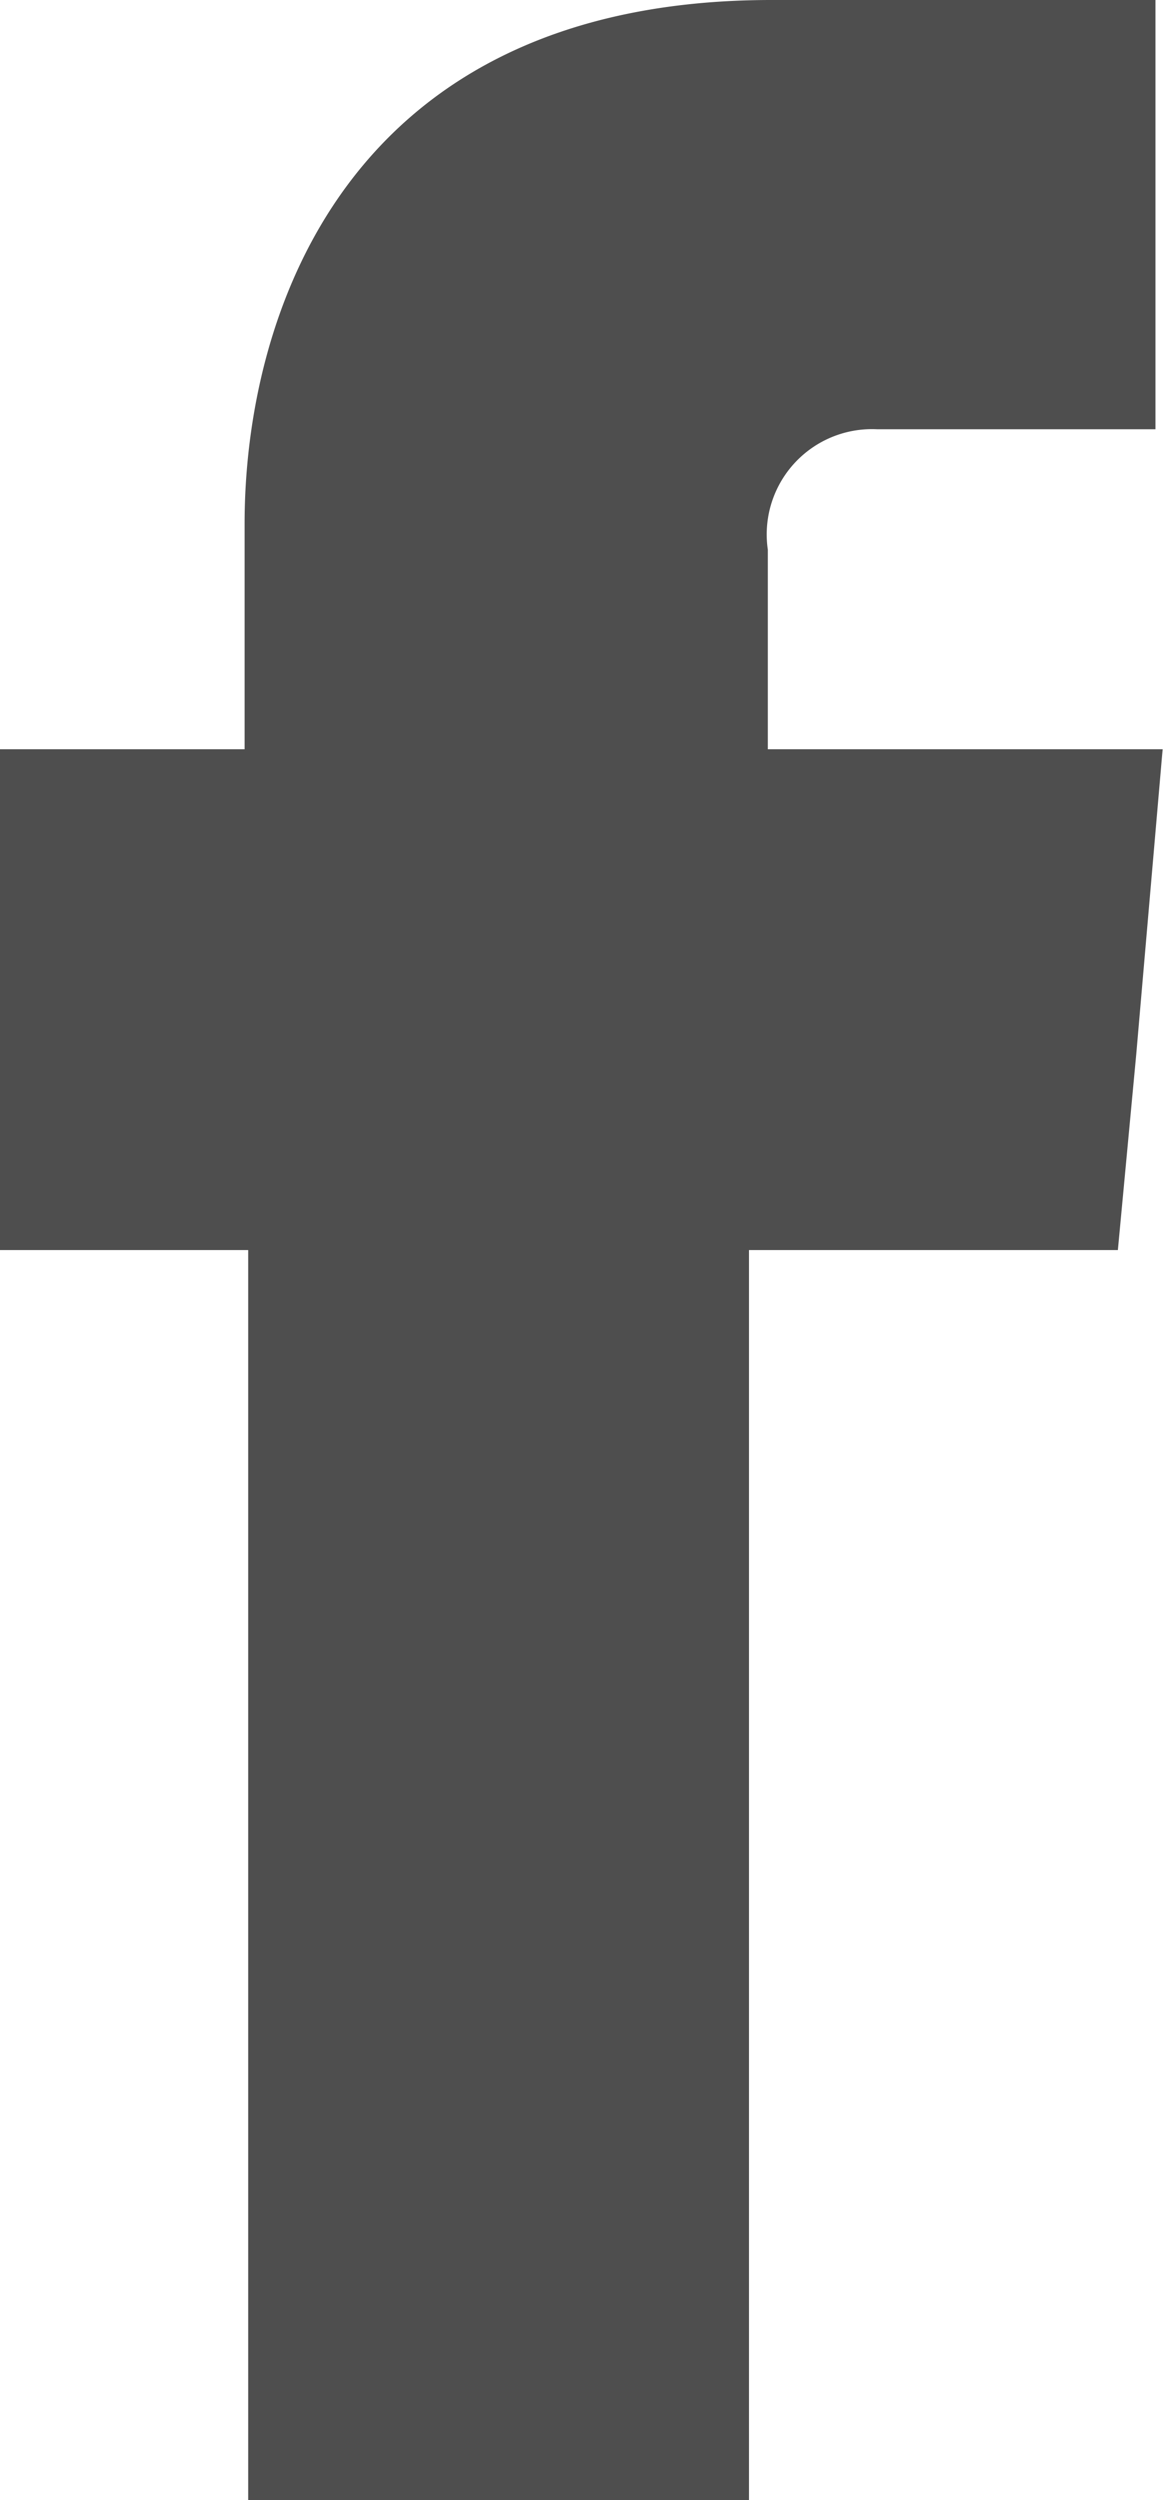 <svg xmlns="http://www.w3.org/2000/svg" viewBox="4594.039 2604.924 12.652 27.188">
  <defs>
    <style>
      .cls-1 {
        fill: #4e4e4e;
      }
    </style>
  </defs>
  <path id="XMLID_11_" class="cls-1" d="M8.353,8.148V5.978A1.145,1.145,0,0,1,9.54,4.668h3.03V0H8.394C3.726,0,2.661,3.48,2.661,5.691V8.148H0v5.446H2.7V27.188H8.148V13.594h4.013l.2-2.129.287-3.317Z" transform="translate(4594.039 2604.924)"/>
</svg>

